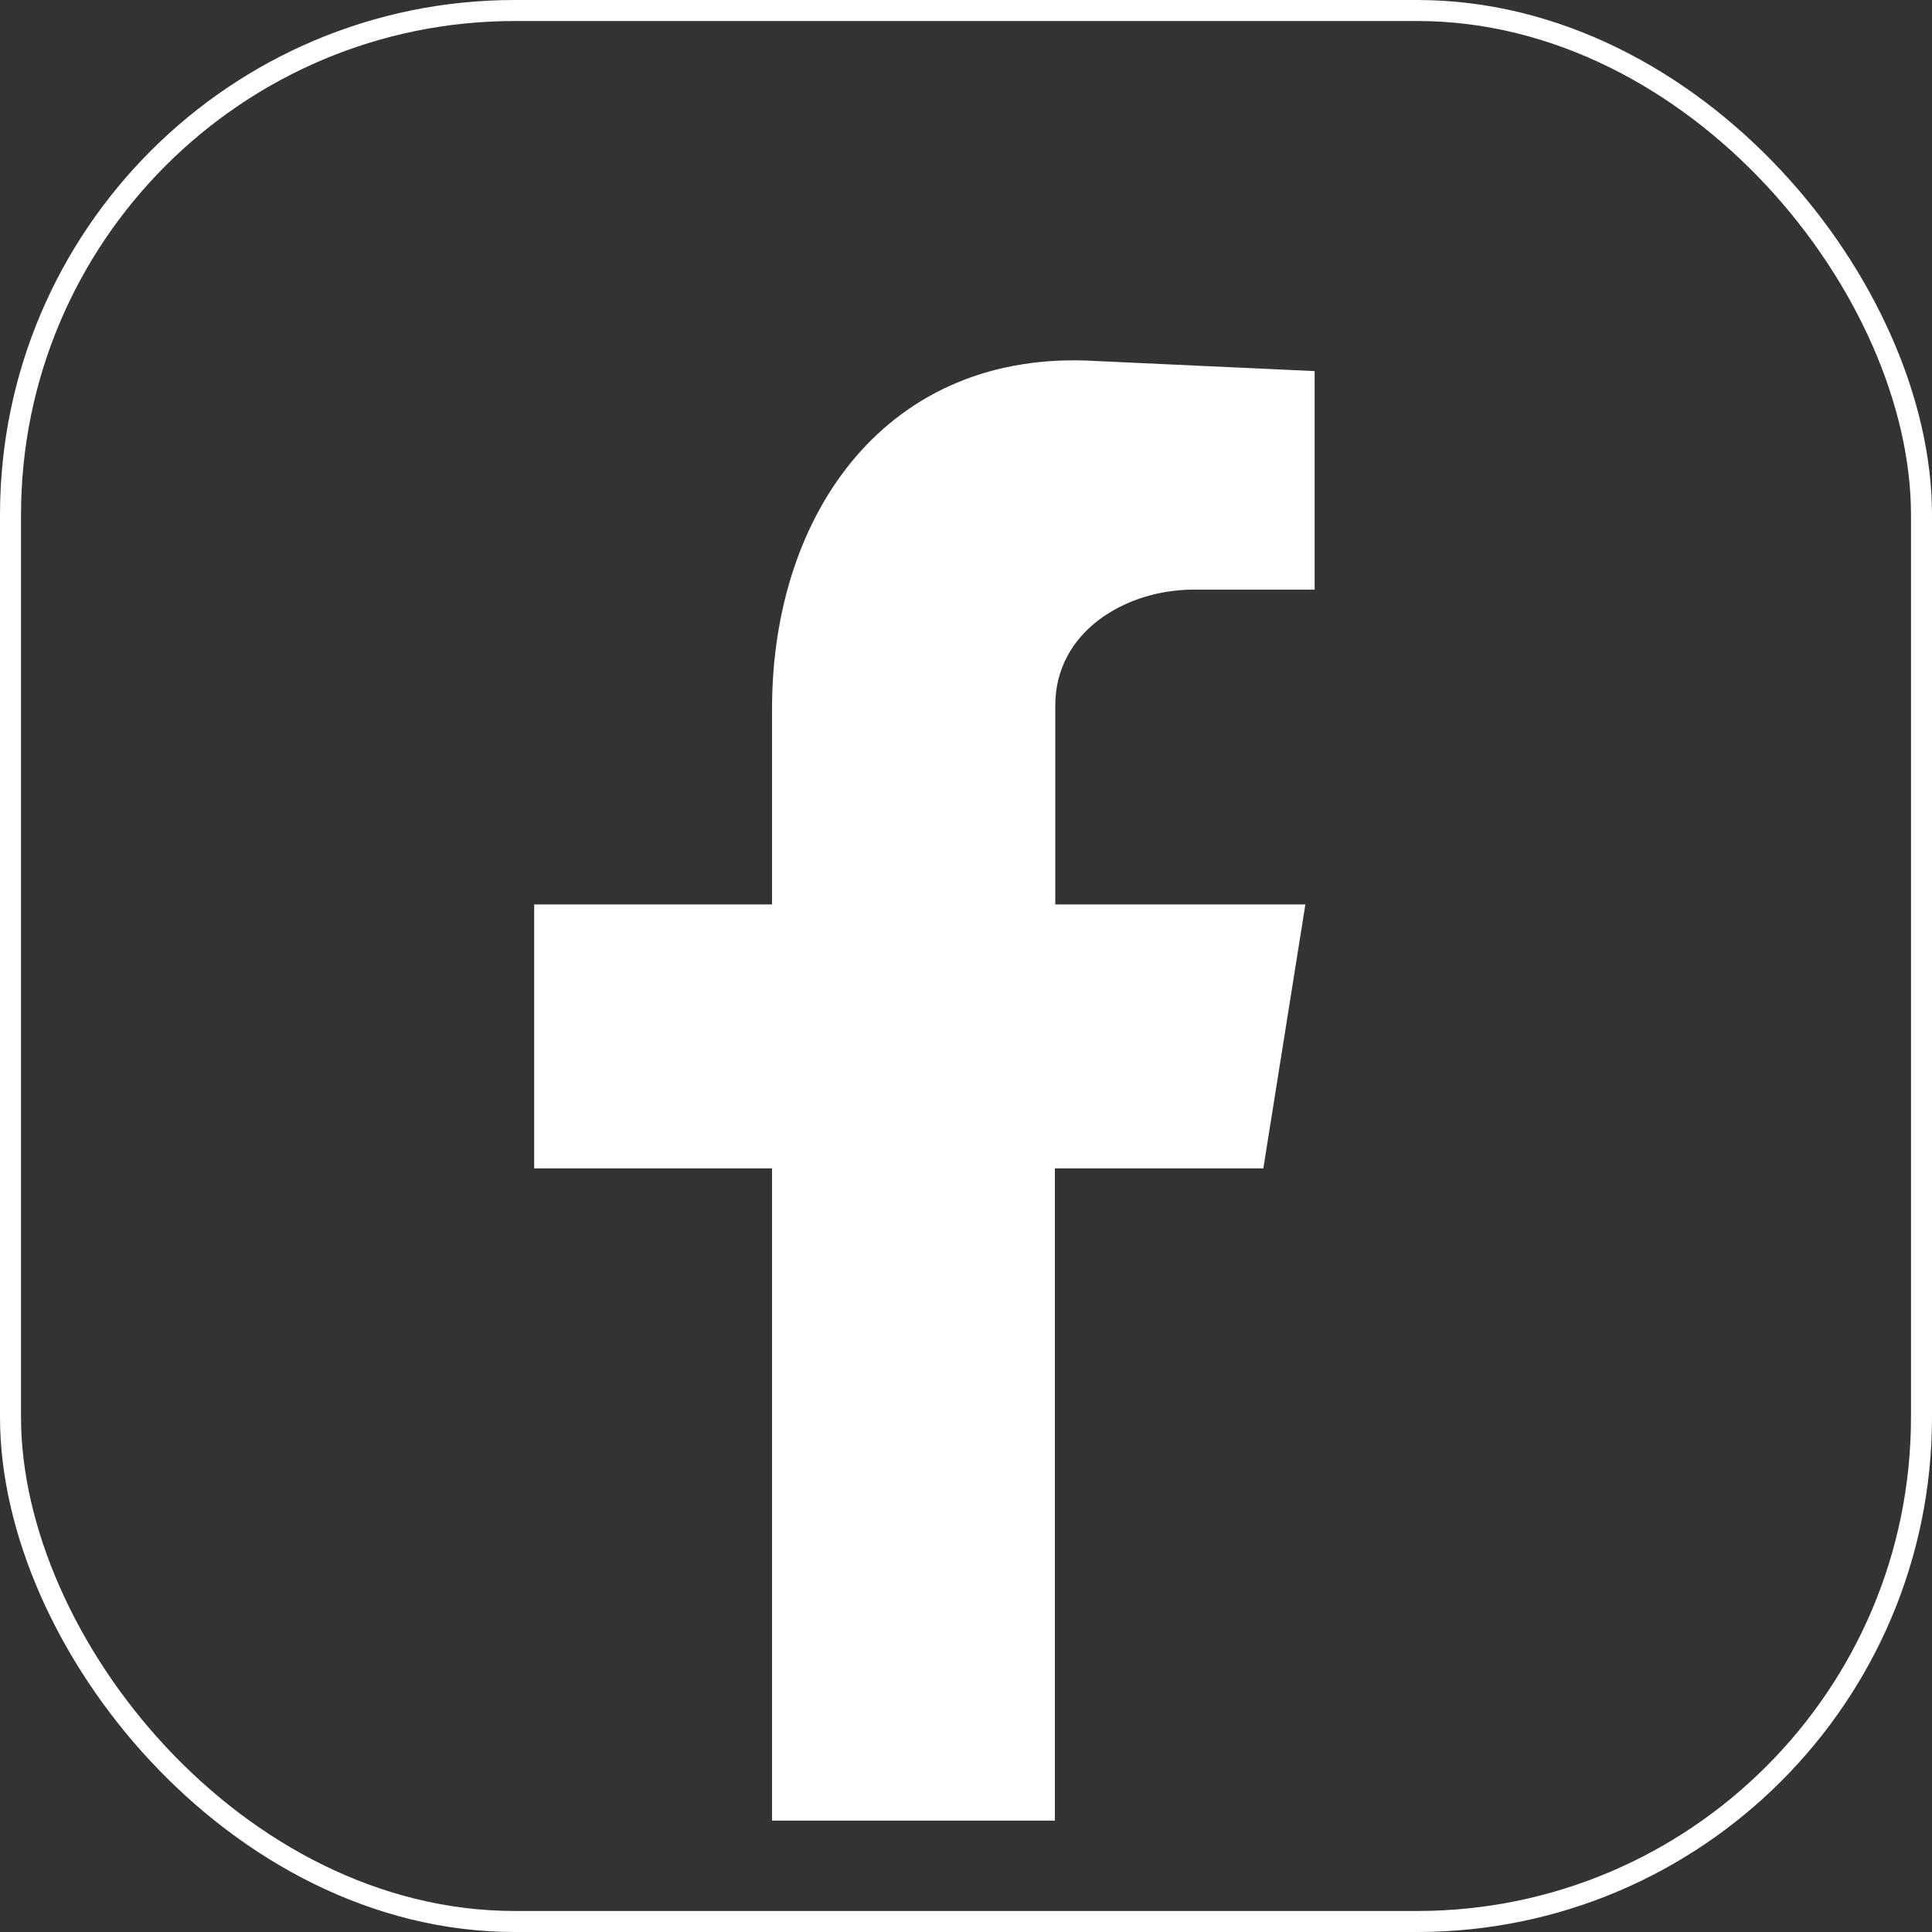 <?xml version="1.0" encoding="UTF-8"?>
<svg xmlns="http://www.w3.org/2000/svg" id="Layer_2" data-name="Layer 2" viewBox="0 0 45.97 45.97">
  <rect x="0" y="0" width="45.97" height="45.97" fill="#333333" stroke="none"/>
  <defs>
    <style> .cls-1 { fill: #fff; fill-rule: evenodd; } .cls-2 { fill: none; stroke: #fff; stroke-miterlimit: 10; stroke-width: .5px; } </style>
  </defs>
  <g id="Layer_1-2" data-name="Layer 1">
    <path class="cls-1" d="M18.36,43.32h6.74v-15.52h4.96l1-6.28h-5.95v-4.74c0-1.75,1.67-2.75,3.29-2.75h2.88v-5.2l-5.2-.24c-4.96-.3-7.71,3.61-7.71,8.27v4.66h-5.66v6.28h5.66v15.52Z"></path>
    <rect class="cls-2" x=".25" y=".25" width="45.47" height="45.47" rx="12" ry="12"></rect>
  </g>
</svg>

